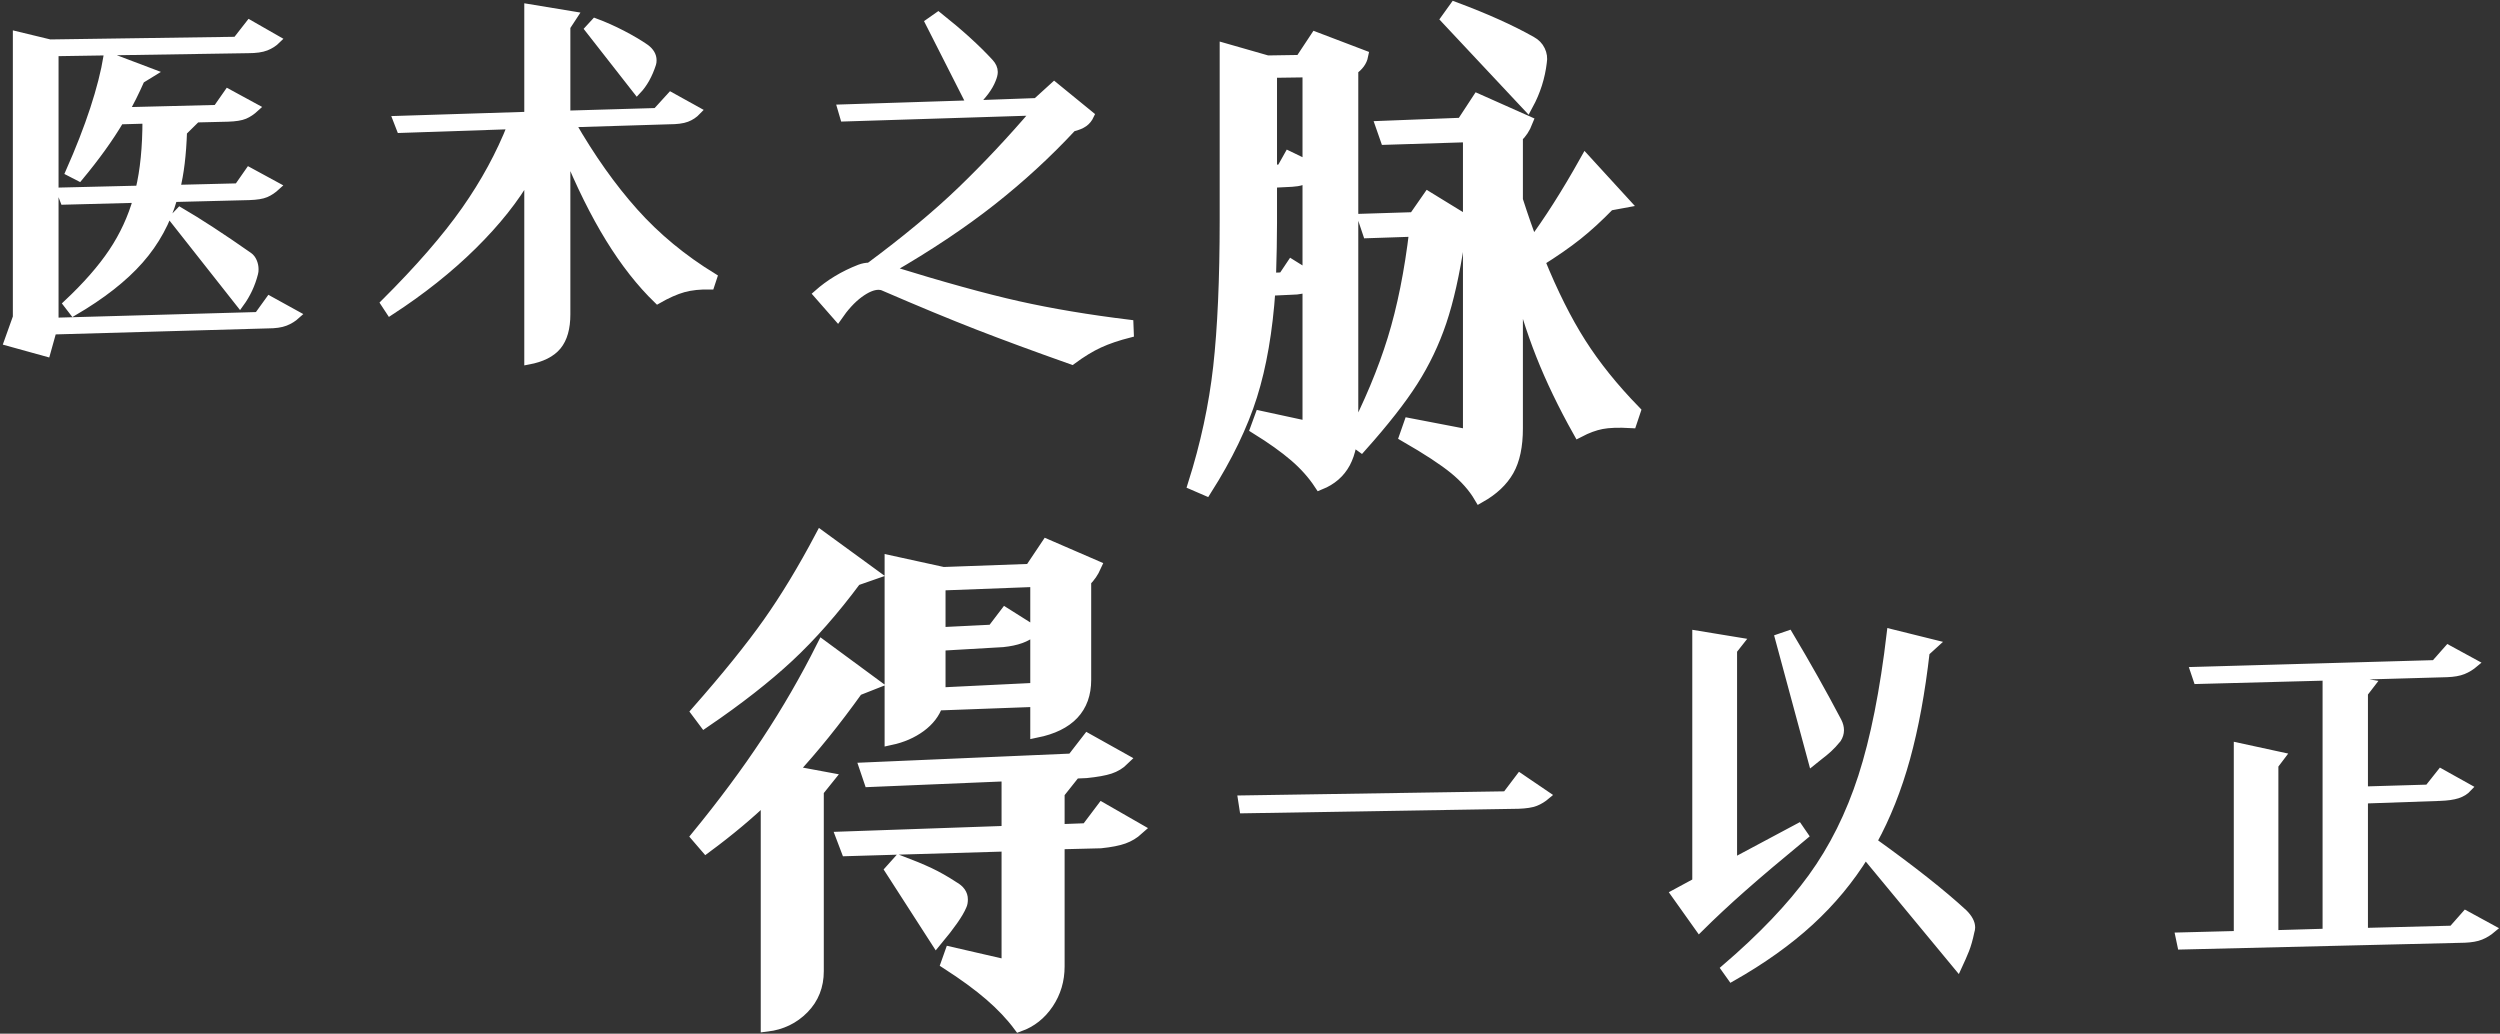 <?xml version="1.0" encoding="UTF-8"?>
<svg width="312px" height="129px" viewBox="0 0 312 129" version="1.1" xmlns="http://www.w3.org/2000/svg" xmlns:xlink="http://www.w3.org/1999/xlink">
    <rect x="0" y="0" width="312" height="129" fill="#333333" stroke="none"/>
    <title>编组</title>
    <g id="页面-1" stroke="none" stroke-width="1" fill="none" fill-rule="evenodd">
        <g id="02--关于脉得" transform="translate(-430, -458)">
            <g id="编组" transform="translate(431, 459)">
                <path d="M30.048,30.98 C30.271,31.138 30.448,31.369 30.576,31.669 C30.703,31.971 30.768,32.279 30.768,32.596 C30.768,32.818 30.751,32.975 30.719,33.071 C30.368,34.465 29.776,35.731 28.944,36.871 L20.592,26.276 L21.456,25.374 C23.792,26.736 26.656,28.605 30.048,30.98 L30.048,30.98 Z M33.504,22.239 C33.056,22.651 32.607,22.951 32.159,23.141 C31.712,23.331 31.024,23.443 30.095,23.473 L20.639,23.711 C19.807,26.626 18.4,29.207 16.415,31.455 C14.432,33.705 11.68,35.858 8.159,37.917 L7.392,36.919 C9.792,34.67 11.68,32.517 13.056,30.457 C14.432,28.399 15.456,26.182 16.127,23.806 L7.007,24.044 L6.576,22.904 L16.415,22.666 C16.992,20.291 17.28,17.377 17.28,13.925 L13.968,14.02 C12.656,16.236 10.959,18.597 8.88,21.098 L7.68,20.481 C10.176,14.844 11.759,10.013 12.432,5.991 L17.951,8.081 L16.559,8.936 C15.888,10.457 15.232,11.771 14.592,12.879 L26.063,12.594 L27.456,10.599 L30.863,12.452 C30.415,12.864 29.968,13.165 29.519,13.355 C29.071,13.545 28.383,13.656 27.456,13.687 L19.536,13.877 L22.8,14.495 L21.839,15.444 C21.744,18.295 21.456,20.671 20.976,22.571 L28.704,22.381 L30.095,20.386 L33.504,22.239 Z M34.583,39.176 C34.056,39.381 33.344,39.484 32.448,39.484 L5.568,40.244 L4.8,43 L0,41.67 L1.104,38.582 L1.104,3.425 L5.232,4.423 L28.512,4.09 L30.144,2 L33.551,3.948 C33.168,4.327 32.712,4.621 32.183,4.827 C31.656,5.033 30.927,5.136 30,5.136 L5.807,5.515 L5.807,39.152 L31.2,38.439 L32.639,36.444 L36,38.297 C35.583,38.677 35.112,38.969 34.583,39.176 L34.583,39.176 Z" id="Fill-1" fill="#FFFFFF"></path>
                <path d="M30.048,30.98 C30.271,31.138 30.448,31.369 30.576,31.669 C30.703,31.971 30.768,32.279 30.768,32.596 C30.768,32.818 30.751,32.975 30.719,33.071 C30.368,34.465 29.776,35.731 28.944,36.871 L20.592,26.276 L21.456,25.374 C23.792,26.736 26.656,28.605 30.048,30.98 Z M33.504,22.239 C33.056,22.651 32.607,22.951 32.159,23.141 C31.712,23.331 31.024,23.443 30.095,23.473 L20.639,23.711 C19.807,26.626 18.4,29.207 16.415,31.455 C14.432,33.705 11.68,35.858 8.159,37.917 L7.392,36.919 C9.792,34.67 11.68,32.517 13.056,30.457 C14.432,28.399 15.456,26.182 16.127,23.806 L7.007,24.044 L6.576,22.904 L16.415,22.666 C16.992,20.291 17.28,17.377 17.28,13.925 L13.968,14.02 C12.656,16.236 10.959,18.597 8.88,21.098 L7.68,20.481 C10.176,14.844 11.759,10.013 12.432,5.991 L17.951,8.081 L16.559,8.936 C15.888,10.457 15.232,11.771 14.592,12.879 L26.063,12.594 L27.456,10.599 L30.863,12.452 C30.415,12.864 29.968,13.165 29.519,13.355 C29.071,13.545 28.383,13.656 27.456,13.687 L19.536,13.877 L22.8,14.495 L21.839,15.444 C21.744,18.295 21.456,20.671 20.976,22.571 L28.704,22.381 L30.095,20.386 L33.504,22.239 Z M34.583,39.176 C34.056,39.381 33.344,39.484 32.448,39.484 L5.568,40.244 L4.8,43 L0,41.67 L1.104,38.582 L1.104,3.425 L5.232,4.423 L28.512,4.09 L30.144,2 L33.551,3.948 C33.168,4.327 32.712,4.621 32.183,4.827 C31.656,5.033 30.927,5.136 30,5.136 L5.807,5.515 L5.807,39.152 L31.2,38.439 L32.639,36.444 L36,38.297 C35.583,38.677 35.112,38.969 34.583,39.176 Z" id="Stroke-3" stroke="#FFFFFF"></path>
                <path d="M140,40.624 C138.522,40.999 137.257,41.428 136.204,41.913 C135.15,42.398 134.011,43.093 132.785,44 C128.194,42.374 124.273,40.929 121.019,39.662 C117.765,38.396 113.858,36.779 109.3,34.809 C109.111,34.715 108.891,34.668 108.64,34.668 C107.948,34.668 107.145,35.005 106.235,35.677 C105.322,36.349 104.426,37.325 103.547,38.607 L101,35.7 C102.509,34.357 104.269,33.293 106.282,32.511 C106.69,32.355 107.099,32.277 107.508,32.277 C112.066,28.901 115.901,25.712 119.015,22.711 C122.127,19.71 125.192,16.444 128.21,12.911 L104.348,13.661 L104.018,12.535 L120.146,12.02 L114.959,1.797 L116.091,1 C118.732,3.095 120.869,5.033 122.504,6.815 C122.85,7.19 123.023,7.581 123.023,7.987 C123.023,8.237 122.944,8.55 122.787,8.925 C122.41,9.894 121.639,10.926 120.476,12.02 L128.352,11.738 L130.568,9.722 L135.048,13.379 C134.86,13.786 134.6,14.106 134.27,14.341 C133.94,14.575 133.46,14.771 132.832,14.927 C129.782,18.209 126.442,21.281 122.811,24.142 C119.18,27.002 114.927,29.839 110.054,32.652 C116.625,34.685 121.969,36.162 126.088,37.083 C130.207,38.005 134.828,38.779 139.953,39.405 L140,40.624 Z" id="Fill-5" fill="#FFFFFF"></path>
                <path d="M140,40.624 C138.522,40.999 137.257,41.428 136.204,41.913 C135.15,42.398 134.011,43.093 132.785,44 C128.194,42.374 124.273,40.929 121.019,39.662 C117.765,38.396 113.858,36.779 109.3,34.809 C109.111,34.715 108.891,34.668 108.64,34.668 C107.948,34.668 107.145,35.005 106.235,35.677 C105.322,36.349 104.426,37.325 103.547,38.607 L101,35.7 C102.509,34.357 104.269,33.293 106.282,32.511 C106.69,32.355 107.099,32.277 107.508,32.277 C112.066,28.901 115.901,25.712 119.015,22.711 C122.127,19.71 125.192,16.444 128.21,12.911 L104.348,13.661 L104.018,12.535 L120.146,12.02 L114.959,1.797 L116.091,1 C118.732,3.095 120.869,5.033 122.504,6.815 C122.85,7.19 123.023,7.581 123.023,7.987 C123.023,8.237 122.944,8.55 122.787,8.925 C122.41,9.894 121.639,10.926 120.476,12.02 L128.352,11.738 L130.568,9.722 L135.048,13.379 C134.86,13.786 134.6,14.106 134.27,14.341 C133.94,14.575 133.46,14.771 132.832,14.927 C129.782,18.209 126.442,21.281 122.811,24.142 C119.18,27.002 114.927,29.839 110.054,32.652 C116.625,34.685 121.969,36.162 126.088,37.083 C130.207,38.005 134.828,38.779 139.953,39.405 L140,40.624 Z" id="Stroke-7" stroke="#FFFFFF"></path>
                <path d="M78.501,10.309 L72.491,2.625 L73.267,1.781 C74.365,2.187 75.488,2.687 76.636,3.28 C77.781,3.874 78.759,4.452 79.567,5.014 C80.149,5.452 80.44,5.951 80.44,6.513 C80.44,6.701 80.423,6.841 80.391,6.935 C79.938,8.341 79.308,9.465 78.501,10.309 M78.162,25.468 C80.94,28.576 84.22,31.286 88,33.597 L87.66,34.628 C86.368,34.598 85.245,34.715 84.292,34.98 C83.339,35.246 82.265,35.722 81.069,36.409 C78.938,34.347 76.933,31.793 75.06,28.748 C73.186,25.702 71.393,22.086 69.681,17.9 L69.681,38.236 C69.681,39.954 69.309,41.266 68.566,42.173 C67.822,43.078 66.611,43.687 64.931,44 L64.931,20.946 C63.284,23.821 60.981,26.717 58.026,29.638 C55.069,32.559 51.621,35.3 47.678,37.862 L47,36.831 C51.297,32.552 54.658,28.685 57.081,25.233 C59.504,21.782 61.425,18.244 62.848,14.62 L48.987,15.088 L48.551,13.964 L64.931,13.448 L64.931,0 L70.602,0.937 L69.681,2.343 L69.681,13.308 L80.924,12.98 L82.718,11.012 L86.013,12.839 C85.625,13.246 85.18,13.542 84.68,13.729 C84.178,13.917 83.46,14.011 82.524,14.011 L70.31,14.386 C72.766,18.666 75.382,22.359 78.162,25.468" id="Fill-9" fill="#FFFFFF"></path>
                <path d="M78.501,10.309 L72.491,2.625 L73.267,1.781 C74.365,2.187 75.488,2.687 76.636,3.28 C77.781,3.874 78.759,4.452 79.567,5.014 C80.149,5.452 80.44,5.951 80.44,6.513 C80.44,6.701 80.423,6.841 80.391,6.935 C79.938,8.341 79.308,9.465 78.501,10.309 Z M78.162,25.468 C80.94,28.576 84.22,31.286 88,33.597 L87.66,34.628 C86.368,34.598 85.245,34.715 84.292,34.98 C83.339,35.246 82.265,35.722 81.069,36.409 C78.938,34.347 76.933,31.793 75.06,28.748 C73.186,25.702 71.393,22.086 69.681,17.9 L69.681,38.236 C69.681,39.954 69.309,41.266 68.566,42.173 C67.822,43.078 66.611,43.687 64.931,44 L64.931,20.946 C63.284,23.821 60.981,26.717 58.026,29.638 C55.069,32.559 51.621,35.3 47.678,37.862 L47,36.831 C51.297,32.552 54.658,28.685 57.081,25.233 C59.504,21.782 61.425,18.244 62.848,14.62 L48.987,15.088 L48.551,13.964 L64.931,13.448 L64.931,0 L70.602,0.937 L69.681,2.343 L69.681,13.308 L80.924,12.98 L82.718,11.012 L86.013,12.839 C85.625,13.246 85.18,13.542 84.68,13.729 C84.178,13.917 83.46,14.011 82.524,14.011 L70.31,14.386 C72.766,18.666 75.382,22.359 78.162,25.468 Z" id="Stroke-11" stroke="#FFFFFF"></path>
                <path d="M189.608,12.045 L179.597,1.36 L180.572,0 C184.385,1.425 187.549,2.849 190.063,4.274 C190.539,4.533 190.886,4.889 191.103,5.343 C191.319,5.795 191.384,6.259 191.298,6.735 C191.08,8.591 190.519,10.361 189.608,12.045 L189.608,12.045 Z M196.207,41.864 C198.005,44.693 200.27,47.509 203,50.315 L202.546,51.675 C200.985,51.587 199.76,51.632 198.873,51.804 C197.984,51.976 197.041,52.322 196.044,52.84 C194.18,49.517 192.642,46.322 191.428,43.256 C190.215,40.192 189.174,36.868 188.308,33.284 L188.308,52.452 C188.308,54.654 187.939,56.401 187.203,57.697 C186.465,58.993 185.295,60.093 183.692,61 C182.954,59.747 181.914,58.571 180.572,57.47 C179.227,56.369 177.169,55.019 174.395,53.423 L174.916,51.933 L182.327,53.358 L182.327,28.103 C181.937,28.622 181.503,28.968 181.026,29.14 C180.419,33.154 179.671,36.48 178.784,39.112 C177.895,41.746 176.713,44.218 175.24,46.526 C173.767,48.836 171.642,51.545 168.869,54.654 L167.699,53.812 C169.952,49.452 171.686,45.308 172.9,41.379 C174.113,37.451 175.023,32.918 175.63,27.78 L169.78,27.975 L169.259,26.42 L175.5,26.225 L177.256,23.7 L182.327,26.809 L182.327,15.994 L171.99,16.318 L171.47,14.83 L181.481,14.441 L183.433,11.461 L189.544,14.182 C189.24,14.958 188.828,15.585 188.308,16.06 L188.308,23.96 C189,26.119 189.65,27.975 190.258,29.528 C192.381,26.679 194.591,23.205 196.889,19.103 L201.57,24.218 L199.815,24.542 C198.385,26.01 197.03,27.252 195.752,28.265 C194.473,29.281 192.901,30.37 191.038,31.536 C192.685,35.594 194.407,39.037 196.207,41.864 L196.207,41.864 Z M157.622,7.965 L157.622,20.333 L158.987,20.269 L159.897,18.65 L162.303,19.815 L162.303,7.9 L157.622,7.965 Z M162.303,33.479 L162.303,20.916 C161.783,21.305 161.089,21.52 160.223,21.563 L157.622,21.693 L157.622,26.809 C157.622,28.622 157.579,30.953 157.491,33.802 L159.183,33.737 L160.223,32.183 L162.303,33.479 Z M167.764,51.869 C167.764,53.897 167.438,55.516 166.789,56.726 C166.139,57.934 165.12,58.819 163.734,59.381 C162.909,58.128 161.869,56.962 160.613,55.884 C159.354,54.804 157.752,53.659 155.802,52.452 L156.322,51.027 L162.303,52.322 L162.303,34.579 C161.739,34.882 161.045,35.033 160.223,35.033 L157.427,35.162 C157.08,40.256 156.322,44.66 155.152,48.372 C153.982,52.084 152.096,55.991 149.496,60.093 L148,59.445 C149.56,54.524 150.61,49.646 151.154,44.811 C151.694,39.976 151.966,33.867 151.966,26.485 L151.966,5.18 L157.167,6.67 L161.327,6.605 L163.213,3.755 L168.999,5.958 C168.869,6.605 168.457,7.167 167.764,7.641 L167.764,51.869 Z" id="Fill-13" fill="#FFFFFF"></path>
                <path d="M189.608,12.045 L179.597,1.36 L180.572,0 C184.385,1.425 187.549,2.849 190.063,4.274 C190.539,4.533 190.886,4.889 191.103,5.343 C191.319,5.795 191.384,6.259 191.298,6.735 C191.08,8.591 190.519,10.361 189.608,12.045 Z M196.207,41.864 C198.005,44.693 200.27,47.509 203,50.315 L202.546,51.675 C200.985,51.587 199.76,51.632 198.873,51.804 C197.984,51.976 197.041,52.322 196.044,52.84 C194.18,49.517 192.642,46.322 191.428,43.256 C190.215,40.192 189.174,36.868 188.308,33.284 L188.308,52.452 C188.308,54.654 187.939,56.401 187.203,57.697 C186.465,58.993 185.295,60.093 183.692,61 C182.954,59.747 181.914,58.571 180.572,57.47 C179.227,56.369 177.169,55.019 174.395,53.423 L174.916,51.933 L182.327,53.358 L182.327,28.103 C181.937,28.622 181.503,28.968 181.026,29.14 C180.419,33.154 179.671,36.48 178.784,39.112 C177.895,41.746 176.713,44.218 175.24,46.526 C173.767,48.836 171.642,51.545 168.869,54.654 L167.699,53.812 C169.952,49.452 171.686,45.308 172.9,41.379 C174.113,37.451 175.023,32.918 175.63,27.78 L169.78,27.975 L169.259,26.42 L175.5,26.225 L177.256,23.7 L182.327,26.809 L182.327,15.994 L171.99,16.318 L171.47,14.83 L181.481,14.441 L183.433,11.461 L189.544,14.182 C189.24,14.958 188.828,15.585 188.308,16.06 L188.308,23.96 C189,26.119 189.65,27.975 190.258,29.528 C192.381,26.679 194.591,23.205 196.889,19.103 L201.57,24.218 L199.815,24.542 C198.385,26.01 197.03,27.252 195.752,28.265 C194.473,29.281 192.901,30.37 191.038,31.536 C192.685,35.594 194.407,39.037 196.207,41.864 Z M157.622,7.965 L157.622,20.333 L158.987,20.269 L159.897,18.65 L162.303,19.815 L162.303,7.9 L157.622,7.965 Z M162.303,33.479 L162.303,20.916 C161.783,21.305 161.089,21.52 160.223,21.563 L157.622,21.693 L157.622,26.809 C157.622,28.622 157.579,30.953 157.491,33.802 L159.183,33.737 L160.223,32.183 L162.303,33.479 Z M167.764,51.869 C167.764,53.897 167.438,55.516 166.789,56.726 C166.139,57.934 165.12,58.819 163.734,59.381 C162.909,58.128 161.869,56.962 160.613,55.884 C159.354,54.804 157.752,53.659 155.802,52.452 L156.322,51.027 L162.303,52.322 L162.303,34.579 C161.739,34.882 161.045,35.033 160.223,35.033 L157.427,35.162 C157.08,40.256 156.322,44.66 155.152,48.372 C153.982,52.084 152.096,55.991 149.496,60.093 L148,59.445 C149.56,54.524 150.61,49.646 151.154,44.811 C151.694,39.976 151.966,33.867 151.966,26.485 L151.966,5.18 L157.167,6.67 L161.327,6.605 L163.213,3.755 L168.999,5.958 C168.869,6.605 168.457,7.167 167.764,7.641 L167.764,51.869 Z" id="Stroke-15" stroke="#FFFFFF" stroke-width="1.5"></path>
                <path d="M227.162,92.427 C226.815,92.741 226.445,93.046 226.051,93.343 C225.656,93.642 225.364,93.868 225.176,94.024 L221.012,78.61 L222.242,78.187 C224.449,81.884 226.484,85.503 228.345,89.043 C228.535,89.42 228.629,89.78 228.629,90.124 C228.629,90.5 228.518,90.86 228.298,91.205 C227.888,91.707 227.509,92.114 227.162,92.427 L227.162,92.427 Z M245,114.749 C245,114.905 244.968,115.078 244.905,115.267 C244.716,116.174 244.503,116.926 244.267,117.522 C244.03,118.117 243.723,118.821 243.344,119.636 L231.799,105.679 C229.907,108.75 227.604,111.53 224.891,114.021 C222.178,116.511 218.913,118.838 215.097,121 L214.293,119.871 C218.866,115.955 222.478,112.172 225.128,108.523 C227.777,104.873 229.867,100.682 231.397,95.951 C232.927,91.221 234.118,85.236 234.969,78 L240.458,79.362 L239.322,80.396 C238.754,85.377 237.942,89.788 236.886,93.625 C235.828,97.463 234.449,100.933 232.746,104.034 C237.603,107.513 241.372,110.489 244.054,112.963 C244.684,113.59 245,114.185 245,114.749 L245,114.749 Z M224.182,103.282 C221.027,105.883 218.464,108.052 216.493,109.791 C214.521,111.53 212.715,113.215 211.075,114.844 L208,110.52 L210.697,109.063 L210.697,78.187 L216.138,79.08 L215.286,80.161 L215.286,106.62 L223.472,102.249 L224.182,103.282 Z" id="Fill-17" fill="#FFFFFF"></path>
                <path d="M227.162,92.427 C226.815,92.741 226.445,93.046 226.051,93.343 C225.656,93.642 225.364,93.868 225.176,94.024 L221.012,78.61 L222.242,78.187 C224.449,81.884 226.484,85.503 228.345,89.043 C228.535,89.42 228.629,89.78 228.629,90.124 C228.629,90.5 228.518,90.86 228.298,91.205 C227.888,91.707 227.509,92.114 227.162,92.427 Z M245,114.749 C245,114.905 244.968,115.078 244.905,115.267 C244.716,116.174 244.503,116.926 244.267,117.522 C244.03,118.117 243.723,118.821 243.344,119.636 L231.799,105.679 C229.907,108.75 227.604,111.53 224.891,114.021 C222.178,116.511 218.913,118.838 215.097,121 L214.293,119.871 C218.866,115.955 222.478,112.172 225.128,108.523 C227.777,104.873 229.867,100.682 231.397,95.951 C232.927,91.221 234.118,85.236 234.969,78 L240.458,79.362 L239.322,80.396 C238.754,85.377 237.942,89.788 236.886,93.625 C235.828,97.463 234.449,100.933 232.746,104.034 C237.603,107.513 241.372,110.489 244.054,112.963 C244.684,113.59 245,114.185 245,114.749 Z M224.182,103.282 C221.027,105.883 218.464,108.052 216.493,109.791 C214.521,111.53 212.715,113.215 211.075,114.844 L208,110.52 L210.697,109.063 L210.697,78.187 L216.138,79.08 L215.286,80.161 L215.286,106.62 L223.472,102.249 L224.182,103.282 Z" id="Stroke-19" stroke="#FFFFFF"></path>
                <path d="M116.253,71.95 L116.253,78.031 L122.887,77.703 L124.479,75.611 L127.797,77.703 C127.044,78.401 125.828,78.838 124.148,79.012 L116.253,79.47 L116.253,85.222 L116.253,85.55 L128.328,84.961 L128.328,71.493 L116.253,71.95 Z M119.04,111.244 C119.04,111.549 118.995,111.789 118.906,111.963 C118.509,112.921 117.49,114.382 115.855,116.343 L110.215,107.582 L111.211,106.471 C112.714,107.037 113.953,107.549 114.926,108.007 C115.899,108.465 116.917,109.043 117.978,109.739 C118.685,110.132 119.04,110.633 119.04,111.244 L119.04,111.244 Z M113.832,89.636 C112.791,90.398 111.564,90.933 110.149,91.238 L110.149,69.073 L116.718,70.512 L127.597,70.119 L129.654,67.046 L135.692,69.663 C135.382,70.36 134.962,70.97 134.431,71.493 L134.431,83.849 C134.431,87.337 132.397,89.494 128.328,90.322 L128.328,86.465 L115.922,86.922 C115.567,87.968 114.87,88.873 113.832,89.636 L113.832,89.636 Z M139.208,103.561 C138.544,103.802 137.593,103.987 136.356,104.117 L131.114,104.248 L131.114,119.612 C131.114,121.312 130.66,122.837 129.754,124.189 C128.847,125.539 127.664,126.477 126.205,127 C125.231,125.692 124.026,124.418 122.588,123.176 C121.151,121.933 119.348,120.615 117.182,119.22 L117.646,117.912 L124.745,119.546 L124.745,104.509 L104.709,105.098 L104.113,103.529 L124.745,102.81 L124.745,95.749 L107.562,96.468 L107.031,94.899 L132.839,93.787 L134.763,91.303 L139.208,93.787 C138.721,94.267 138.146,94.616 137.484,94.833 C136.82,95.052 135.847,95.225 134.565,95.357 L127.133,95.683 L132.309,96.468 L131.114,97.971 L131.114,102.613 L134.63,102.483 L136.554,99.932 L141,102.483 C140.468,102.963 139.872,103.323 139.208,103.561 L139.208,103.561 Z M97.743,95.291 L102.32,96.141 L101.06,97.709 L101.06,120.2 C101.06,122.031 100.452,123.568 99.235,124.81 C98.018,126.052 96.504,126.781 94.691,127 L94.691,98.364 C92.479,100.5 89.958,102.613 87.127,104.706 L86,103.397 C89.317,99.344 92.237,95.411 94.758,91.597 C97.278,87.783 99.578,83.806 101.657,79.666 L107.96,84.307 L105.97,85.092 C103.227,88.928 100.485,92.328 97.743,95.291 L97.743,95.291 Z M97.378,80.908 C94.569,83.523 91.086,86.247 86.929,89.08 L86,87.838 C89.759,83.567 92.734,79.883 94.924,76.789 C97.112,73.694 99.29,70.099 101.458,66 L107.828,70.643 L105.771,71.361 C102.984,75.111 100.186,78.292 97.378,80.908 L97.378,80.908 Z" id="Fill-21" fill="#FFFFFF"></path>
                <path d="M116.253,71.95 L116.253,78.031 L122.887,77.703 L124.479,75.611 L127.797,77.703 C127.044,78.401 125.828,78.838 124.148,79.012 L116.253,79.47 L116.253,85.222 L116.253,85.55 L128.328,84.961 L128.328,71.493 L116.253,71.95 Z M119.04,111.244 C119.04,111.549 118.995,111.789 118.906,111.963 C118.509,112.921 117.49,114.382 115.855,116.343 L110.215,107.582 L111.211,106.471 C112.714,107.037 113.953,107.549 114.926,108.007 C115.899,108.465 116.917,109.043 117.978,109.739 C118.685,110.132 119.04,110.633 119.04,111.244 Z M113.832,89.636 C112.791,90.398 111.564,90.933 110.149,91.238 L110.149,69.073 L116.718,70.512 L127.597,70.119 L129.654,67.046 L135.692,69.663 C135.382,70.36 134.962,70.97 134.431,71.493 L134.431,83.849 C134.431,87.337 132.397,89.494 128.328,90.322 L128.328,86.465 L115.922,86.922 C115.567,87.968 114.87,88.873 113.832,89.636 Z M139.208,103.561 C138.544,103.802 137.593,103.987 136.356,104.117 L131.114,104.248 L131.114,119.612 C131.114,121.312 130.66,122.837 129.754,124.189 C128.847,125.539 127.664,126.477 126.205,127 C125.231,125.692 124.026,124.418 122.588,123.176 C121.151,121.933 119.348,120.615 117.182,119.22 L117.646,117.912 L124.745,119.546 L124.745,104.509 L104.709,105.098 L104.113,103.529 L124.745,102.81 L124.745,95.749 L107.562,96.468 L107.031,94.899 L132.839,93.787 L134.763,91.303 L139.208,93.787 C138.721,94.267 138.146,94.616 137.484,94.833 C136.82,95.052 135.847,95.225 134.565,95.357 L127.133,95.683 L132.309,96.468 L131.114,97.971 L131.114,102.613 L134.63,102.483 L136.554,99.932 L141,102.483 C140.468,102.963 139.872,103.323 139.208,103.561 Z M97.743,95.291 L102.32,96.141 L101.06,97.709 L101.06,120.2 C101.06,122.031 100.452,123.568 99.235,124.81 C98.018,126.052 96.504,126.781 94.691,127 L94.691,98.364 C92.479,100.5 89.958,102.613 87.127,104.706 L86,103.397 C89.317,99.344 92.237,95.411 94.758,91.597 C97.278,87.783 99.578,83.806 101.657,79.666 L107.96,84.307 L105.97,85.092 C103.227,88.928 100.485,92.328 97.743,95.291 Z M97.378,80.908 C94.569,83.523 91.086,86.247 86.929,89.08 L86,87.838 C89.759,83.567 92.734,79.883 94.924,76.789 C97.112,73.694 99.29,70.099 101.458,66 L107.828,70.643 L105.771,71.361 C102.984,75.111 100.186,78.292 97.378,80.908 Z" id="Stroke-23" stroke="#FFFFFF" stroke-width="1.5"></path>
                <path d="M190.624,99.102 C190.15,99.291 189.438,99.401 188.489,99.435 L154.19,100 L154,98.769 L186.971,98.256 L188.679,96 L192,98.256 C191.557,98.632 191.099,98.914 190.624,99.102" id="Fill-25" fill="#FFFFFF"></path>
                <path d="M190.624,99.102 C190.15,99.291 189.438,99.401 188.489,99.435 L154.19,100 L154,98.769 L186.971,98.256 L188.679,96 L192,98.256 C191.557,98.632 191.099,98.914 190.624,99.102 Z" id="Stroke-27" stroke="#FFFFFF"></path>
                <path d="M310,114.929 C309.556,115.305 309.08,115.595 308.573,115.8 C308.066,116.003 307.4,116.12 306.576,116.153 L271.237,117 L271,115.87 L278.277,115.682 L278.277,92.191 L283.698,93.368 L282.842,94.499 L282.842,115.587 L289.358,115.399 L289.358,83.436 L273.235,83.86 L272.854,82.73 L302.866,81.882 L304.53,80 L307.812,81.789 C307.368,82.165 306.893,82.456 306.386,82.66 C305.878,82.864 305.212,82.982 304.388,83.013 L289.501,83.436 L294.924,84.331 L294.019,85.508 L294.019,97.653 L302.058,97.417 L303.627,95.44 L307.004,97.323 C306.654,97.7 306.211,97.975 305.673,98.147 C305.132,98.32 304.404,98.422 303.484,98.453 L294.019,98.782 L294.019,115.305 L305.054,115.023 L306.719,113.14 L310,114.929 Z" id="Fill-29" fill="#FFFFFF"></path>
                <path d="M310,114.929 C309.556,115.305 309.08,115.595 308.573,115.8 C308.066,116.003 307.4,116.12 306.576,116.153 L271.237,117 L271,115.87 L278.277,115.682 L278.277,92.191 L283.698,93.368 L282.842,94.499 L282.842,115.587 L289.358,115.399 L289.358,83.436 L273.235,83.86 L272.854,82.73 L302.866,81.882 L304.53,80 L307.812,81.789 C307.368,82.165 306.893,82.456 306.386,82.66 C305.878,82.864 305.212,82.982 304.388,83.013 L289.501,83.436 L294.924,84.331 L294.019,85.508 L294.019,97.653 L302.058,97.417 L303.627,95.44 L307.004,97.323 C306.654,97.7 306.211,97.975 305.673,98.147 C305.132,98.32 304.404,98.422 303.484,98.453 L294.019,98.782 L294.019,115.305 L305.054,115.023 L306.719,113.14 L310,114.929 Z" id="Stroke-31" stroke="#FFFFFF"></path>
            </g>
        </g>
    </g>
</svg>